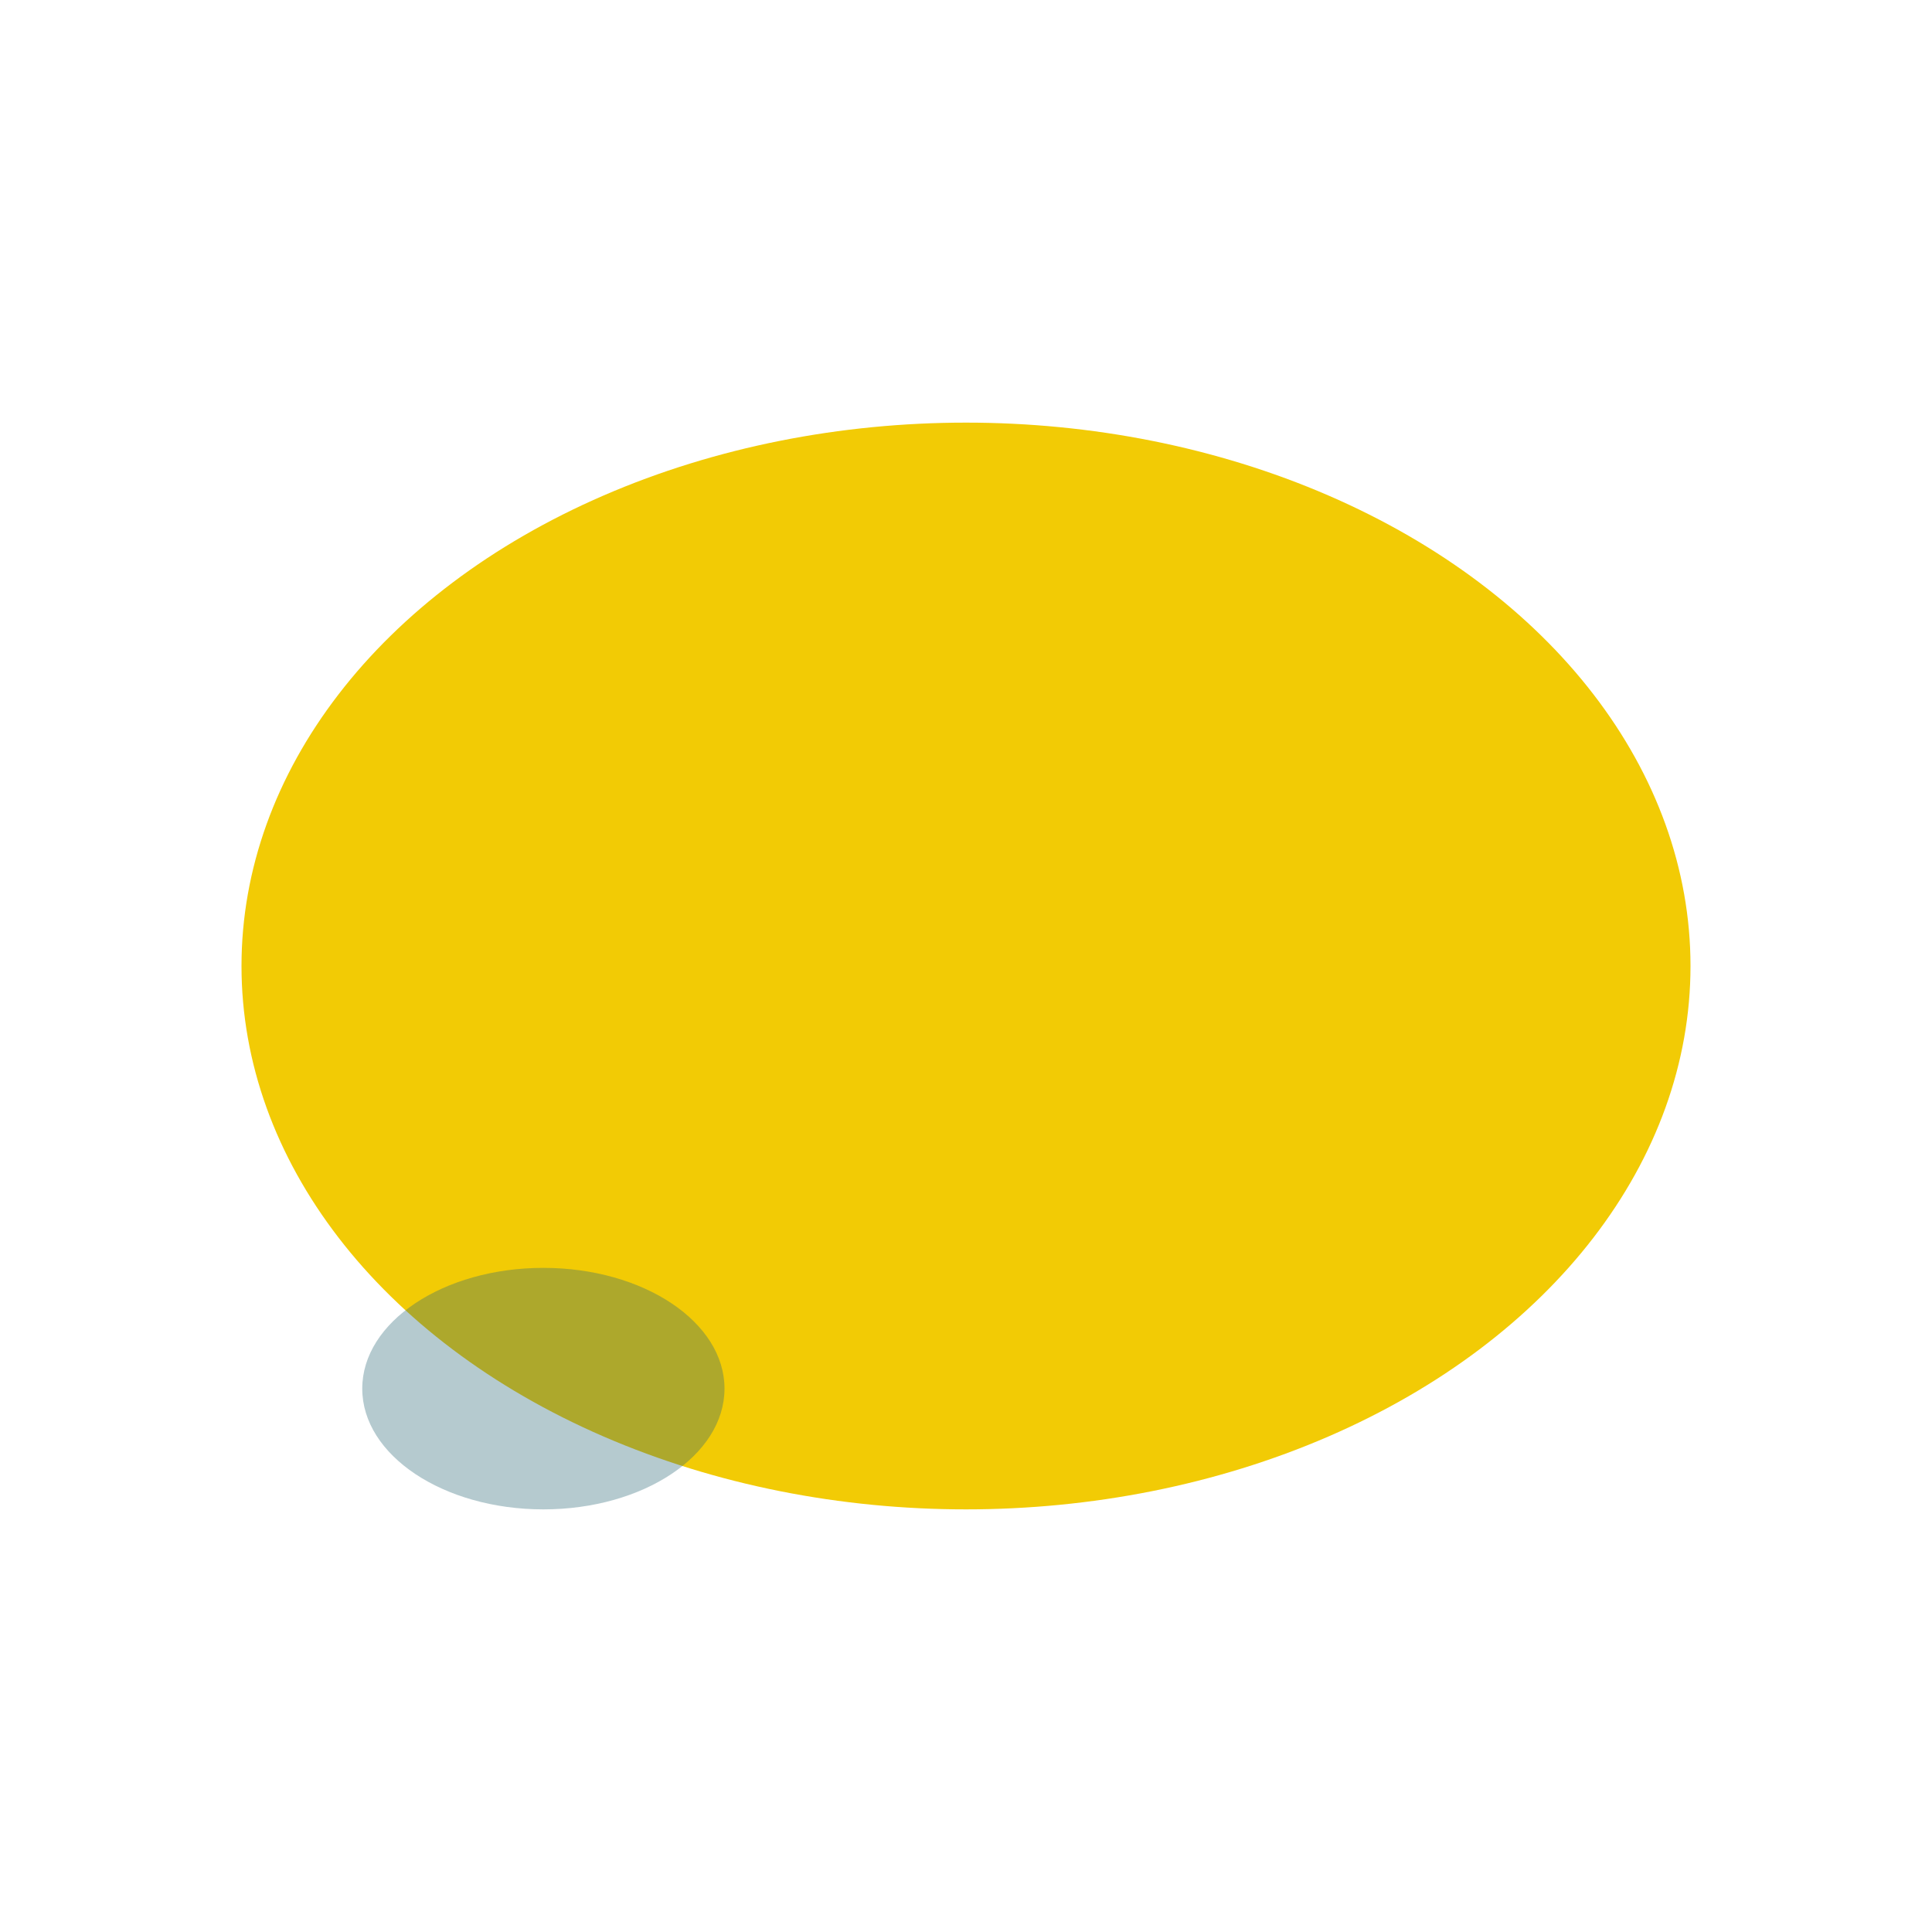 <?xml version="1.0" encoding="UTF-8"?>
<svg xmlns="http://www.w3.org/2000/svg" width="32" height="32" viewBox="0 0 32 32"><ellipse cx="16" cy="16" rx="12" ry="9" fill="#F2CB05"/><ellipse cx="9" cy="23" rx="3" ry="2" fill="#2B6777" opacity=".35"/></svg>